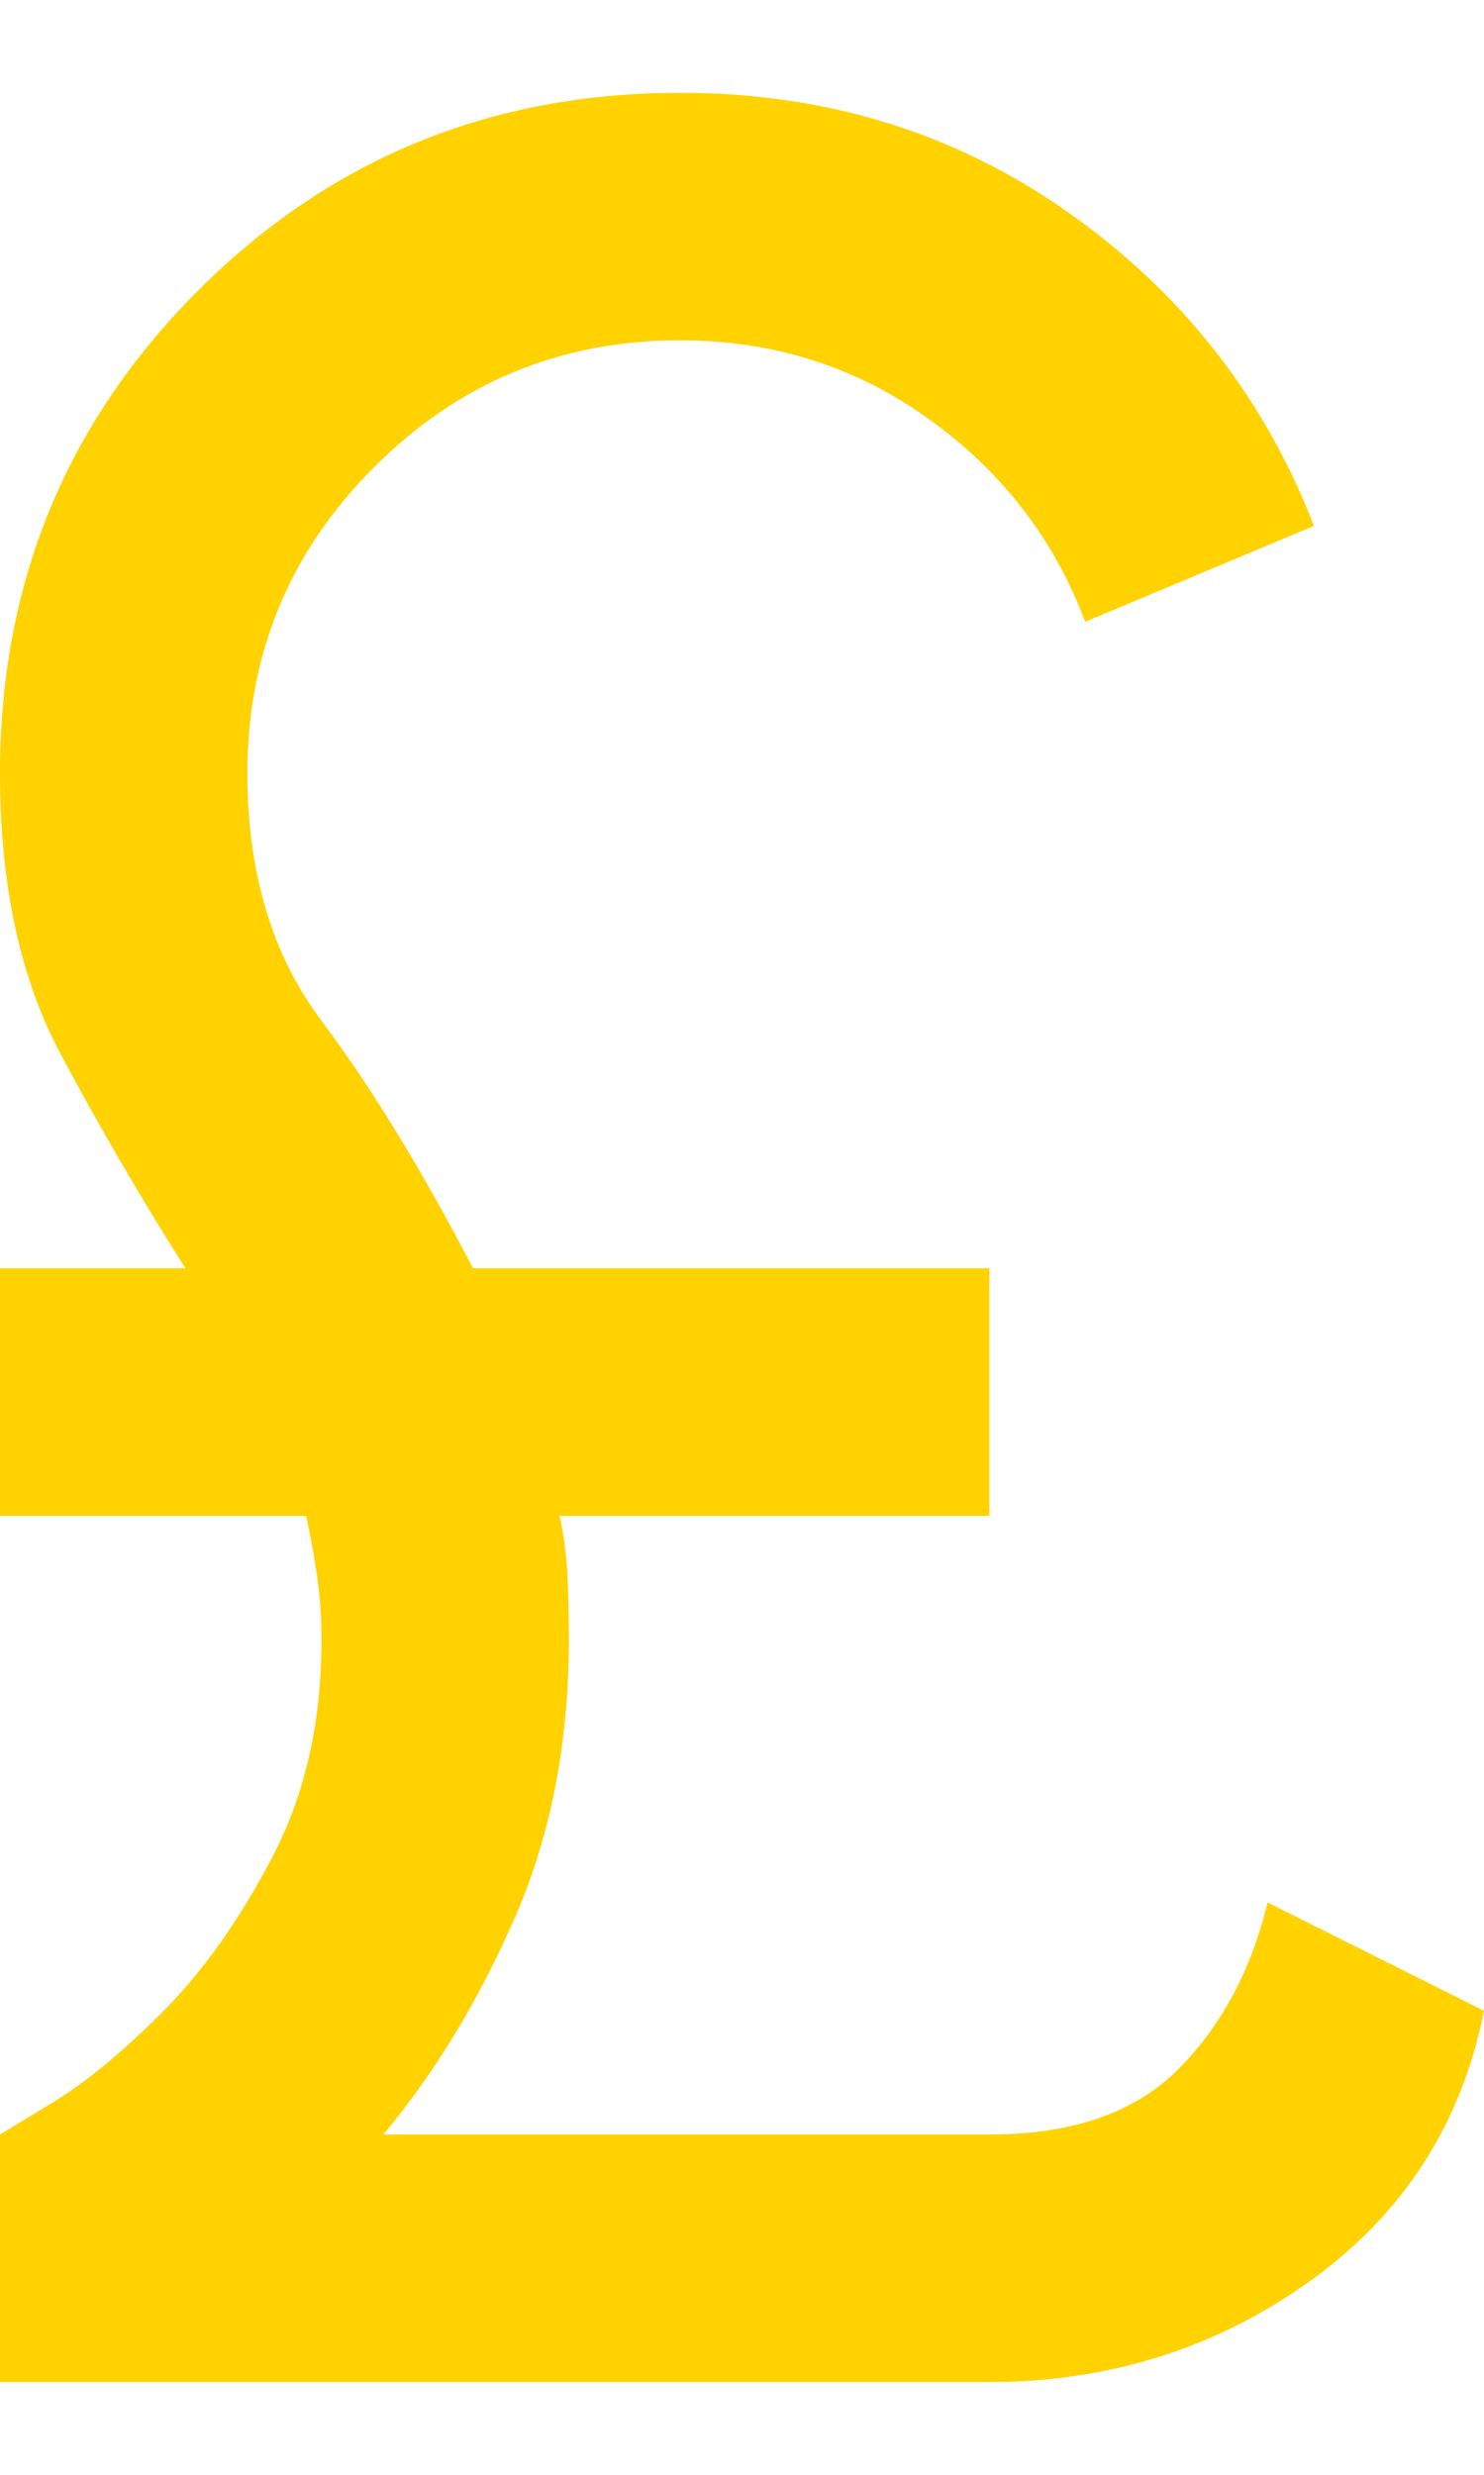 <svg width="12" height="20" viewBox="0 0 12 20" fill="none" xmlns="http://www.w3.org/2000/svg">
<path d="M0 19.25V17.25L0.412 17C0.688 16.833 0.988 16.587 1.312 16.262C1.637 15.938 1.933 15.521 2.2 15.012C2.467 14.504 2.6 13.917 2.6 13.25C2.6 13.067 2.587 12.892 2.562 12.725C2.538 12.558 2.508 12.4 2.475 12.25H0V10.25H1.5C1.15 9.7 0.812 9.121 0.487 8.512C0.163 7.904 0 7.15 0 6.25C0 4.717 0.533 3.417 1.6 2.35C2.667 1.283 3.967 0.75 5.5 0.75C6.683 0.75 7.733 1.075 8.65 1.725C9.567 2.375 10.225 3.217 10.625 4.25L8.775 5.025C8.525 4.358 8.104 3.812 7.513 3.388C6.921 2.962 6.25 2.75 5.5 2.75C4.533 2.75 3.708 3.092 3.025 3.775C2.342 4.458 2 5.283 2 6.25C2 7.05 2.2 7.717 2.6 8.25C3 8.783 3.408 9.45 3.825 10.25H8V12.25H4.525C4.558 12.4 4.579 12.558 4.588 12.725C4.596 12.892 4.6 13.067 4.6 13.25C4.6 14.083 4.454 14.833 4.162 15.5C3.871 16.167 3.517 16.75 3.1 17.25H8C8.667 17.25 9.175 17.075 9.525 16.725C9.875 16.375 10.117 15.925 10.25 15.375L12 16.25C11.817 17.167 11.346 17.896 10.588 18.438C9.829 18.979 8.967 19.25 8 19.25H0Z" fill="#FFD200"/>
</svg>
